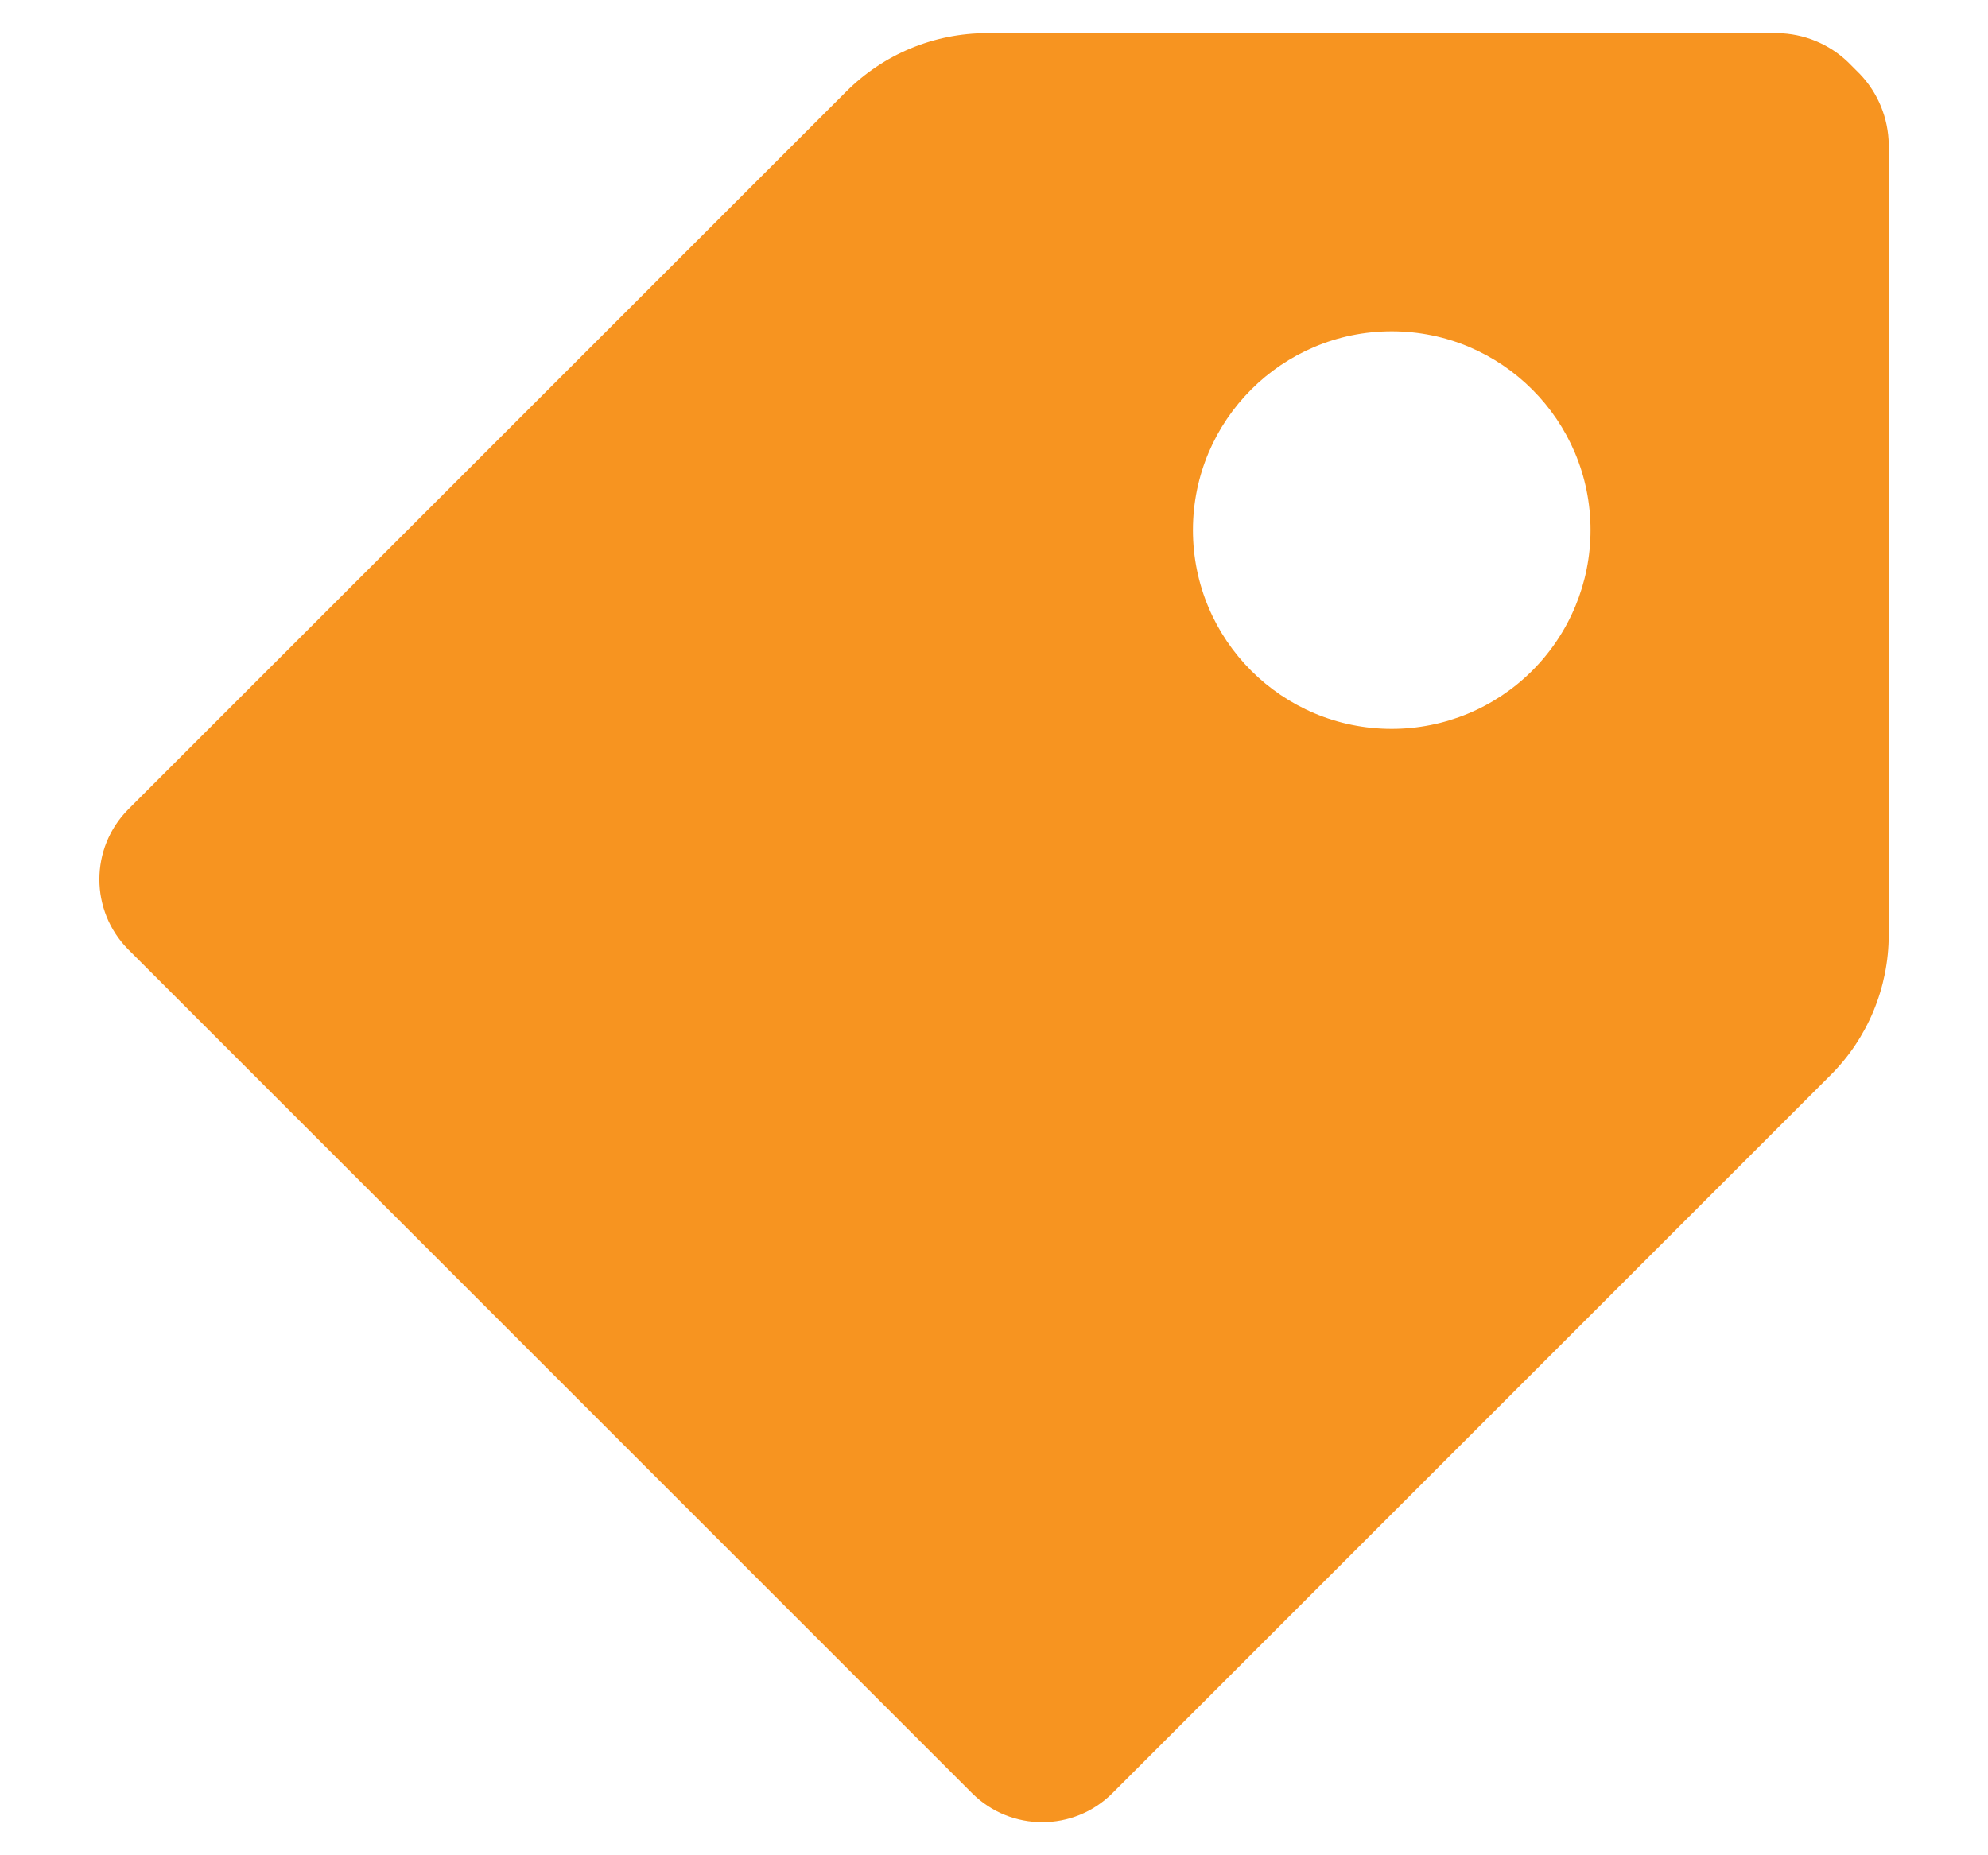 <svg width="15" height="14" viewBox="0 0 15 14" fill="none" xmlns="http://www.w3.org/2000/svg"><path fill-rule="evenodd" clip-rule="evenodd" d="M13.943.468 14.033.558C14.17.701 14.248.891 14.251 1.09V7.053C14.251 7.452 14.092 7.836 13.808 8.117l-5.415 5.415C8.101 13.823 7.628 13.823 7.336 13.533L.968 7.165c-.291-.293-.291-.765.0-1.058L6.383.693C6.665.409 7.048.25 7.448.25H13.411C13.609.253 13.799.33 13.943.468zM9.001 4C9.001 4.828 9.672 5.5 10.501 5.5 10.898 5.5 11.28 5.342 11.561 5.061 11.843 4.779 12.001 4.398 12.001 4c0-.828-.672-1.5-1.5-1.5-.828.0-1.5.672-1.5 1.5z" fill="#f79420"/></svg>